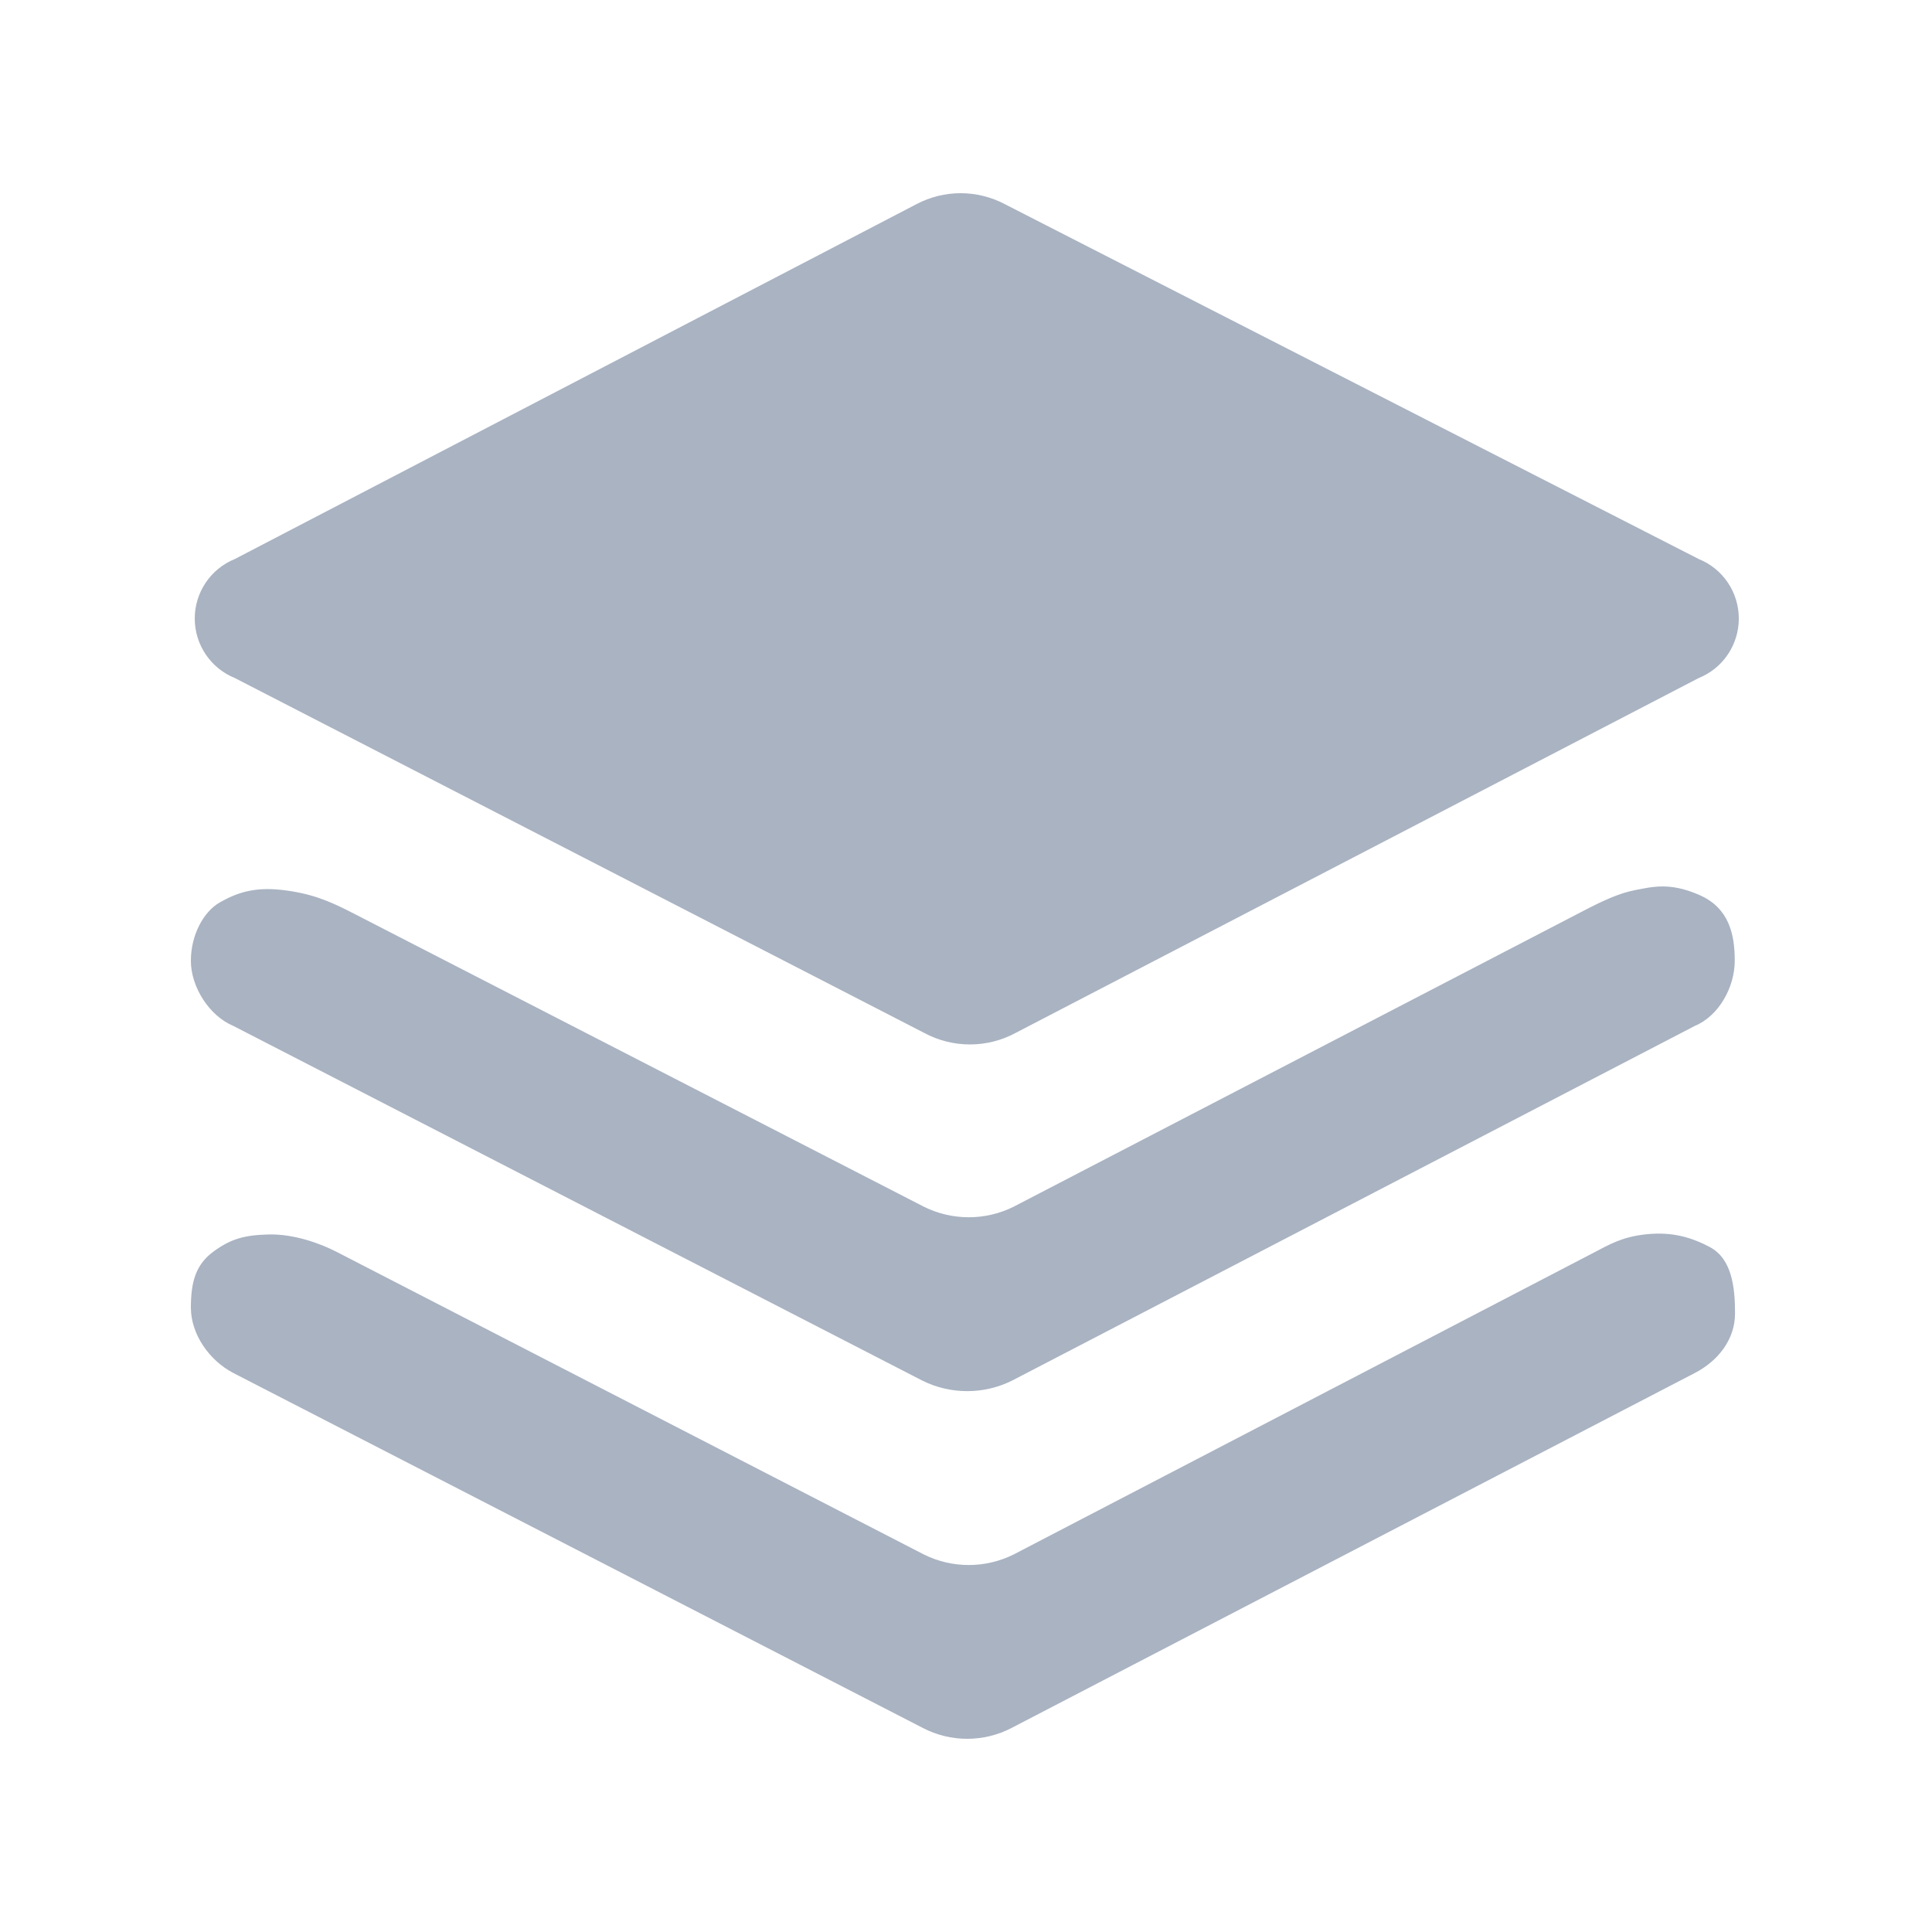 <?xml version="1.0" encoding="UTF-8"?>
<svg width="20px" height="20px" viewBox="0 0 20 20" version="1.1" xmlns="http://www.w3.org/2000/svg" xmlns:xlink="http://www.w3.org/1999/xlink">
    <title>1_图标/小/icon_qbwz_grey_s</title>
    <g id="1_图标/小/icon_qbwz_grey_s" stroke="none" stroke-width="1" fill="none" fill-rule="evenodd">
        <rect id="背景" fill-opacity="0" fill="#FFFFFF" opacity="0" x="0" y="0" width="20" height="20"></rect>
        <g id="资产-全部设备" transform="translate(1.976, 2)" fill="#A9B3C2" fill-rule="nonzero">
            <path d="M7.59,8.692 L0.455,5.019 C0.205,4.918 0.04,4.674 0.04,4.403 C0.04,4.132 0.205,3.888 0.455,3.787 L7.51,0.114 C7.797,-0.038 8.14,-0.038 8.427,0.114 L15.609,3.787 C15.86,3.888 16.024,4.132 16.024,4.403 C16.024,4.674 15.86,4.918 15.609,5.019 L8.539,8.692 C8.243,8.852 7.886,8.852 7.59,8.692 L7.59,8.692 Z M15.618,7.266 C15.925,7.401 15.982,7.675 15.982,7.946 C15.982,8.217 15.819,8.516 15.569,8.62 L8.499,12.293 C8.207,12.437 7.865,12.437 7.574,12.293 L0.439,8.62 C0.19,8.516 0,8.217 0,7.946 C0,7.675 0.133,7.437 0.299,7.342 C0.465,7.248 0.646,7.178 0.945,7.213 C1.244,7.247 1.434,7.328 1.657,7.442 C2.975,8.12 4.953,9.137 7.59,10.493 C7.882,10.637 8.223,10.637 8.515,10.493 C11.135,9.132 13.1,8.112 14.41,7.432 C14.618,7.324 14.786,7.245 14.957,7.213 C15.128,7.181 15.311,7.13 15.618,7.266 Z M15.723,10.909 C15.953,11.031 15.985,11.326 15.985,11.597 C15.985,11.868 15.807,12.09 15.569,12.213 L8.499,15.886 C8.209,16.038 7.863,16.038 7.574,15.886 L0.439,12.213 C0.185,12.08 0,11.807 0,11.536 C0,11.265 0.053,11.089 0.234,10.956 C0.414,10.824 0.555,10.785 0.81,10.779 C1.065,10.774 1.332,10.869 1.502,10.956 C2.855,11.654 4.884,12.699 7.59,14.093 C7.882,14.237 8.223,14.237 8.515,14.093 C11.178,12.708 13.175,11.669 14.506,10.976 C14.682,10.884 14.809,10.807 15.05,10.779 C15.292,10.752 15.492,10.787 15.723,10.909 Z" id="形状"></path>
        </g>
    </g>
</svg>